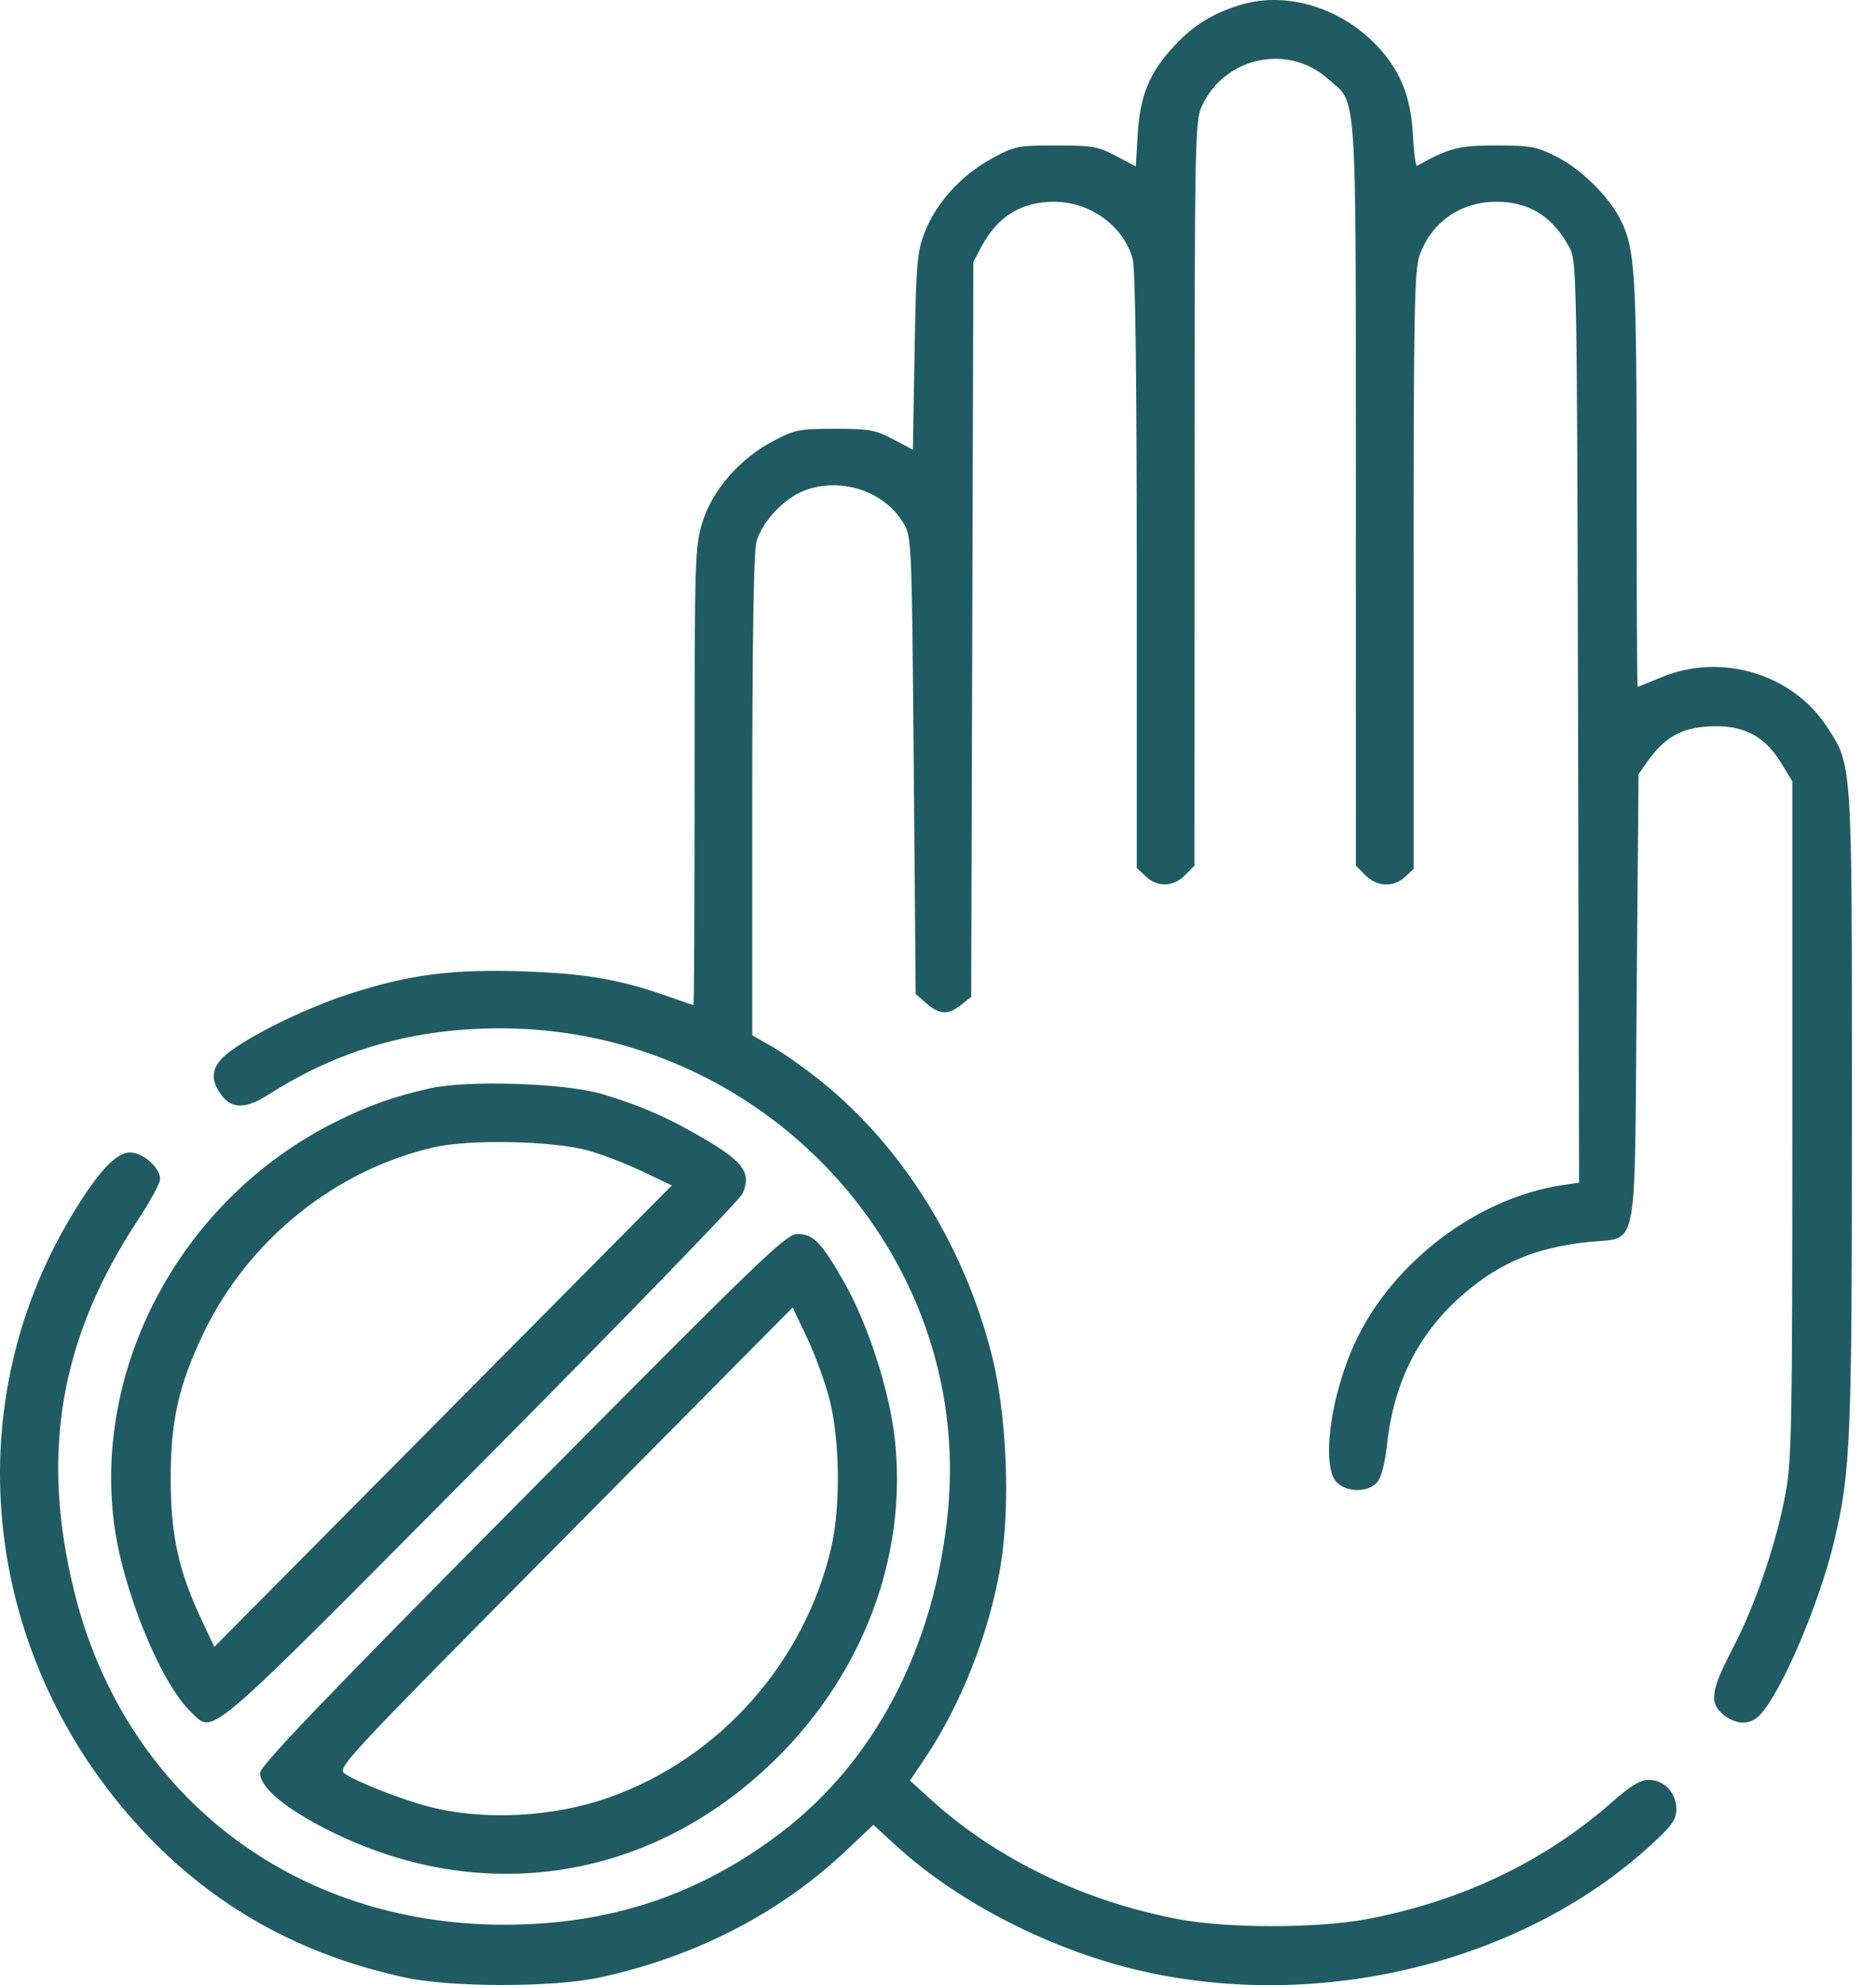 <?xml version="1.0" encoding="UTF-8"?> <svg xmlns="http://www.w3.org/2000/svg" width="52" height="55" viewBox="0 0 52 55" fill="none"> <path fill-rule="evenodd" clip-rule="evenodd" d="M34.334 0.15C33.582 0.39 33.062 0.718 32.543 1.278C31.856 2.018 31.599 2.645 31.535 3.73L31.483 4.612L30.937 4.322C30.443 4.059 30.282 4.031 29.271 4.031C28.199 4.031 28.124 4.046 27.479 4.399C26.645 4.855 25.946 5.624 25.635 6.428C25.419 6.989 25.395 7.271 25.351 9.752L25.304 12.462L24.757 12.171C24.267 11.91 24.096 11.879 23.143 11.879C22.153 11.88 22.031 11.904 21.428 12.222C20.499 12.711 19.743 13.581 19.468 14.477C19.262 15.15 19.253 15.461 19.253 21.513C19.253 24.995 19.239 27.845 19.223 27.845C19.206 27.845 18.915 27.747 18.577 27.627C17.199 27.138 16.247 26.971 14.51 26.913C12.534 26.846 11.35 26.999 9.689 27.535C8.548 27.903 7.091 28.604 6.383 29.125C5.859 29.511 5.788 29.89 6.151 30.357C6.445 30.733 6.827 30.722 7.459 30.317C9.389 29.083 11.469 28.49 13.871 28.49C21.169 28.49 26.969 34.748 26.275 41.875C25.91 45.62 24.256 48.798 21.633 50.786C19.362 52.508 16.898 53.325 13.977 53.325C8.103 53.325 3.438 49.708 2.054 44.079C1.112 40.251 1.666 37.058 3.842 33.771C4.17 33.275 4.438 32.777 4.438 32.664C4.438 32.347 3.962 31.93 3.6 31.93C3.208 31.93 2.691 32.496 1.956 33.728C-1.252 39.106 -0.457 45.962 3.924 50.685C5.894 52.809 8.321 54.169 11.259 54.794C12.52 55.062 15.328 55.062 16.588 54.794C19.227 54.233 21.595 53.022 23.424 51.298L24.21 50.558L24.833 51.13C26.629 52.776 29.333 54.128 31.904 54.665C36.851 55.698 42.31 54.295 45.782 51.097C46.356 50.569 46.466 50.411 46.466 50.116C46.466 49.672 46.124 49.312 45.7 49.312C45.47 49.312 45.202 49.472 44.709 49.907C42.82 51.571 40.533 52.666 37.904 53.167C36.548 53.426 34.06 53.431 32.698 53.178C30.085 52.692 27.642 51.52 25.835 49.886L25.224 49.332L25.634 48.721C26.638 47.23 27.422 45.238 27.733 43.391C28.015 41.714 27.905 39.152 27.481 37.501C26.709 34.498 25.025 31.796 22.803 29.992C22.355 29.629 21.733 29.186 21.42 29.008L20.852 28.684L20.852 22.056C20.852 17.714 20.892 15.285 20.966 15.016C21.119 14.46 21.723 13.812 22.294 13.592C23.308 13.202 24.529 13.61 25.056 14.515C25.268 14.878 25.276 15.085 25.328 21.215L25.381 27.541L25.68 27.8C26.046 28.117 26.28 28.127 26.643 27.839L26.92 27.619L26.95 17.438L26.98 7.256L27.209 6.826C27.652 5.996 28.312 5.59 29.217 5.59C30.218 5.59 31.146 6.264 31.396 7.173C31.47 7.439 31.509 10.398 31.509 15.812L31.509 24.044L31.756 24.278C32.083 24.588 32.521 24.576 32.846 24.248L33.108 23.984L33.111 13.685C33.113 3.955 33.124 3.362 33.307 2.955C33.925 1.582 35.688 1.192 36.805 2.181C37.632 2.913 37.58 2.142 37.582 13.685L37.584 23.984L37.846 24.248C38.168 24.573 38.632 24.591 38.95 24.293L39.183 24.073V15.813C39.183 8.652 39.205 7.489 39.347 7.083C39.67 6.16 40.483 5.59 41.475 5.59C42.397 5.59 43.05 6.003 43.514 6.88C43.705 7.24 43.714 7.796 43.742 20.011L43.77 32.765L43.288 32.838C40.954 33.191 38.621 34.954 37.582 37.15C36.882 38.629 36.612 40.625 37.052 41.069C37.33 41.35 37.916 41.353 38.165 41.075C38.288 40.938 38.386 40.566 38.449 40.002C38.643 38.25 39.355 36.875 40.622 35.805C41.617 34.965 42.592 34.565 44.017 34.411C45.434 34.258 45.303 34.917 45.365 27.654L45.418 21.448L45.665 21.098C46.138 20.429 46.6 20.167 47.378 20.125C48.304 20.076 48.902 20.377 49.362 21.125L49.681 21.646V31.008C49.681 39.558 49.665 40.459 49.49 41.391C49.228 42.792 48.653 44.474 48.023 45.681C47.418 46.84 47.371 47.19 47.777 47.512C48.127 47.789 48.501 47.797 48.764 47.532C49.363 46.927 50.431 44.436 50.845 42.678C51.3 40.746 51.333 39.926 51.333 30.721C51.333 21.011 51.347 21.217 50.632 20.125C49.676 18.666 47.703 18.078 46.058 18.762C45.706 18.908 45.406 19.028 45.392 19.028C45.377 19.029 45.365 16.498 45.365 13.404C45.365 7.578 45.323 6.887 44.919 6.088C44.59 5.438 43.836 4.692 43.156 4.346C42.599 4.062 42.44 4.032 41.475 4.031C40.429 4.031 40.177 4.095 39.277 4.594C39.24 4.614 39.189 4.224 39.163 3.728C39.109 2.675 38.801 1.923 38.148 1.247C37.119 0.18 35.602 -0.256 34.334 0.15ZM11.911 30.155C10.88 30.39 10.225 30.623 9.299 31.084C5.133 33.159 2.615 37.691 3.153 42.144C3.376 43.996 4.446 46.632 5.301 47.439C5.943 48.045 5.552 48.38 13.32 40.558C17.24 36.611 20.508 33.24 20.584 33.067C20.825 32.512 20.622 32.207 19.611 31.605C18.564 30.981 17.77 30.63 16.68 30.309C15.652 30.006 12.948 29.919 11.911 30.155ZM16.269 31.867C16.65 31.968 17.335 32.23 17.791 32.448L18.621 32.844L12.28 39.236L5.94 45.628L5.564 44.827C4.947 43.512 4.731 42.511 4.731 40.961C4.731 39.374 4.948 38.402 5.619 36.983C6.854 34.371 9.296 32.398 12.059 31.78C13.037 31.561 15.297 31.608 16.269 31.867ZM14.484 41.527C8.903 47.157 7.209 48.925 7.209 49.123C7.209 49.527 7.924 50.12 9.144 50.728C13.519 52.909 18.35 52.044 21.765 48.47C24.047 46.082 25.154 42.928 24.798 39.829C24.646 38.503 24.055 36.682 23.404 35.534C22.776 34.428 22.546 34.188 22.11 34.188C21.788 34.188 21.165 34.788 14.484 41.527ZM22.99 38.757C23.283 39.888 23.304 41.754 23.037 42.892C22.293 46.066 19.948 48.705 16.908 49.79C15.33 50.353 13.393 50.452 11.858 50.046C11.123 49.852 9.927 49.384 9.572 49.151C9.327 48.991 9.396 48.916 15.647 42.607L21.971 36.225L22.369 37.061C22.588 37.521 22.868 38.284 22.99 38.757Z" fill="#205B63"></path> </svg> 